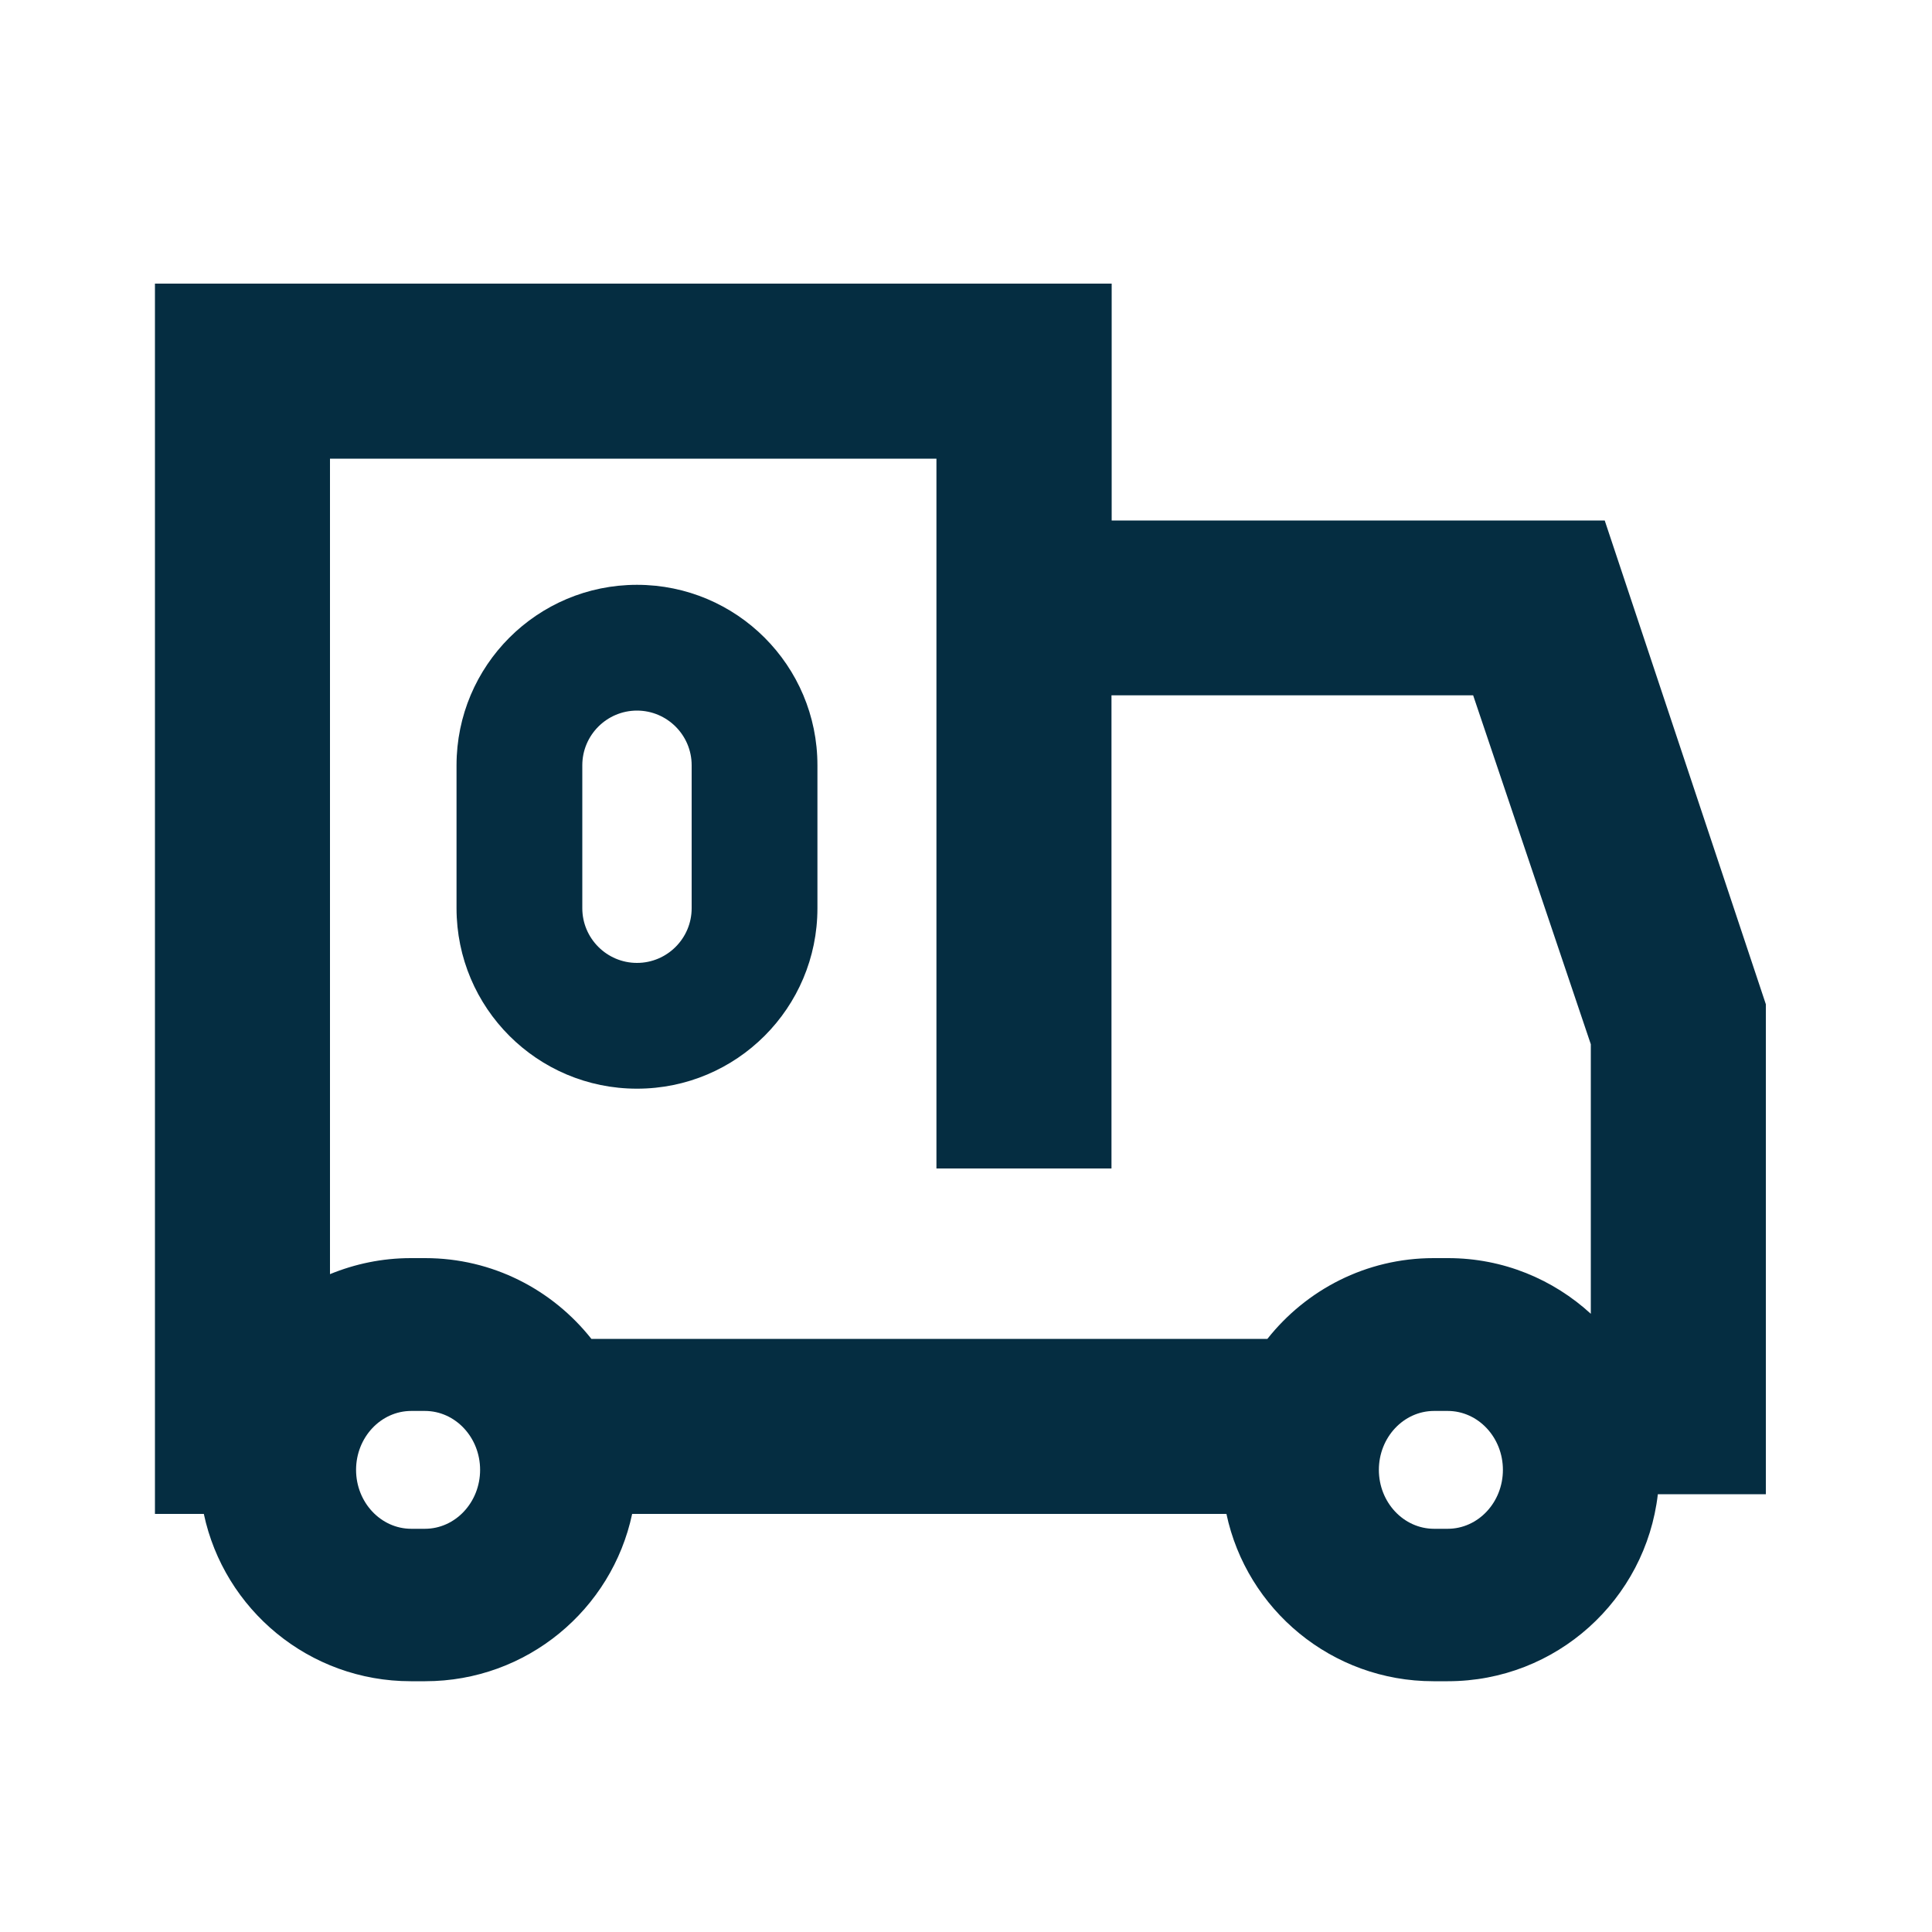 <svg width="100" height="100" viewBox="0 0 100 100" fill="none" xmlns="http://www.w3.org/2000/svg">
<path d="M32.97 30.27C27.81 30.27 23.63 34.45 23.63 39.61V47.01C23.63 52.17 27.81 56.35 32.97 56.35C38.13 56.35 42.31 52.17 42.31 47.01V39.61C42.31 34.45 38.13 30.27 32.97 30.27ZM35.8 47.01C35.8 48.57 34.53 49.84 32.97 49.84C31.41 49.84 30.14 48.57 30.14 47.01V39.61C30.14 38.05 31.41 36.78 32.97 36.78C34.53 36.78 35.8 38.05 35.8 39.61V47.01Z" fill="#052D41"/>
<path d="M83.07 26.94H57.54V14.68H8.02V78.36H10.55C11.6 83.31 16 87.02 21.26 87.02H22.01C27.27 87.02 31.67 83.31 32.72 78.36H63.48C64.53 83.31 68.93 87.02 74.19 87.02H74.94C80.56 87.02 85.18 82.79 85.81 77.34H91.4V51.98L83.06 26.94H83.07ZM21.99 79.13H21.29C19.71 79.13 18.43 77.76 18.43 76.08C18.43 74.4 19.71 73.03 21.29 73.03H21.99C23.57 73.03 24.85 74.4 24.85 76.08C24.85 77.76 23.57 79.13 21.99 79.13ZM74.93 79.13H74.23C72.65 79.13 71.37 77.76 71.37 76.08C71.37 74.4 72.65 73.03 74.23 73.03H74.93C76.51 73.03 77.79 74.4 77.79 76.08C77.79 77.76 76.51 79.13 74.93 79.13ZM82.35 68.01C80.4 66.22 77.81 65.12 74.95 65.12H74.2C70.71 65.12 67.61 66.76 65.6 69.3H30.61C28.6 66.76 25.5 65.12 22.01 65.12H21.26C19.78 65.12 18.37 65.42 17.08 65.95V23.74H48.47V60.48H57.53V35.99H76.25L82.34 54.05V68L82.35 68.01Z" fill="#052D41"/>
</svg>
